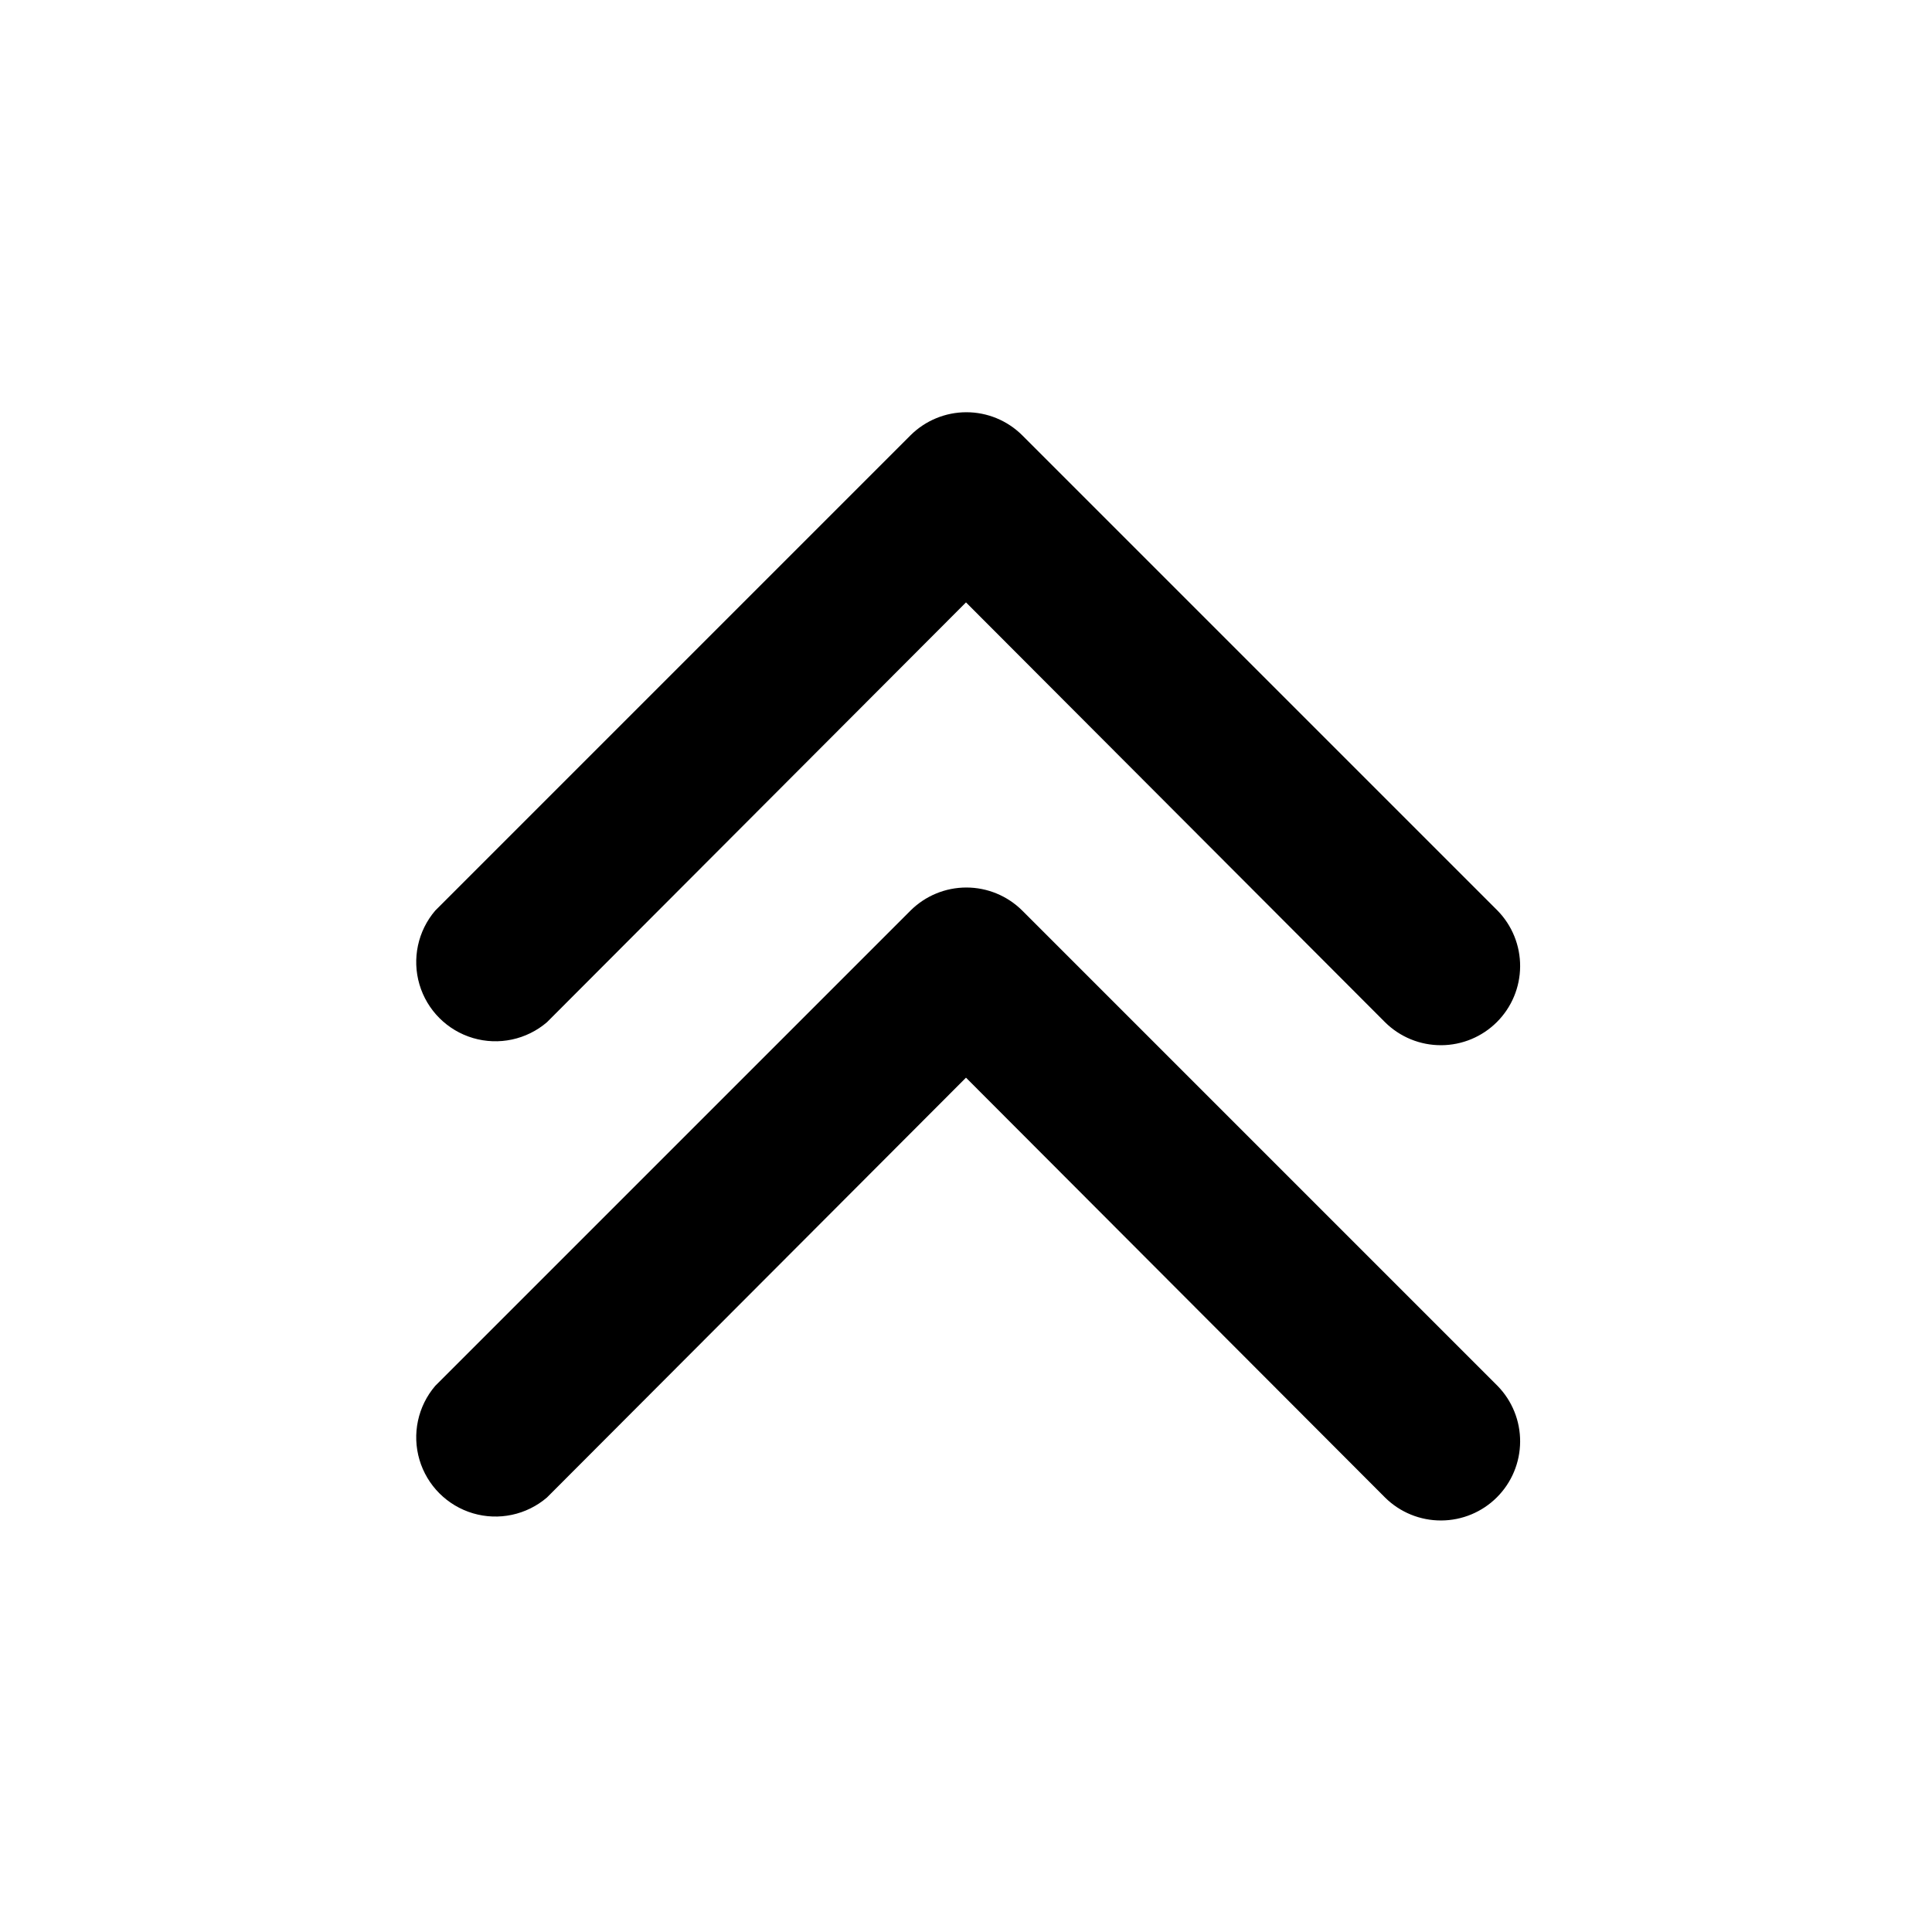 <?xml version="1.0" encoding="UTF-8"?>
<!-- The Best Svg Icon site in the world: iconSvg.co, Visit us! https://iconsvg.co -->
<svg fill="#000000" width="800px" height="800px" version="1.1" viewBox="144 144 512 512" xmlns="http://www.w3.org/2000/svg">
 <g>
  <path d="m525.95 420.99c-5.578 0.031-10.941-2.16-14.902-6.09l-111.05-111.26-111.05 111.26c-5.402 4.629-12.785 6.203-19.605 4.188-6.824-2.019-12.16-7.356-14.18-14.18-2.016-6.82-0.441-14.203 4.188-19.605l125.95-125.95c3.934-3.91 9.254-6.106 14.797-6.106 5.547 0 10.867 2.195 14.801 6.106l125.95 125.95c3.875 3.949 6.031 9.273 6 14.805-0.027 5.535-2.242 10.832-6.156 14.742-3.914 3.91-9.215 6.117-14.75 6.141z"/>
  <path d="m525.95 546.94c-5.578 0.035-10.941-2.156-14.902-6.086l-111.05-111.26-111.05 111.26c-5.402 4.629-12.785 6.203-19.605 4.188-6.824-2.019-12.16-7.356-14.18-14.18-2.016-6.82-0.441-14.203 4.188-19.605l125.95-125.95c3.934-3.91 9.254-6.106 14.797-6.106 5.547 0 10.867 2.195 14.801 6.106l125.95 125.95c3.875 3.949 6.031 9.27 6 14.805-0.027 5.531-2.242 10.832-6.156 14.742-3.914 3.91-9.215 6.117-14.75 6.137z"/>
 </g>
</svg>